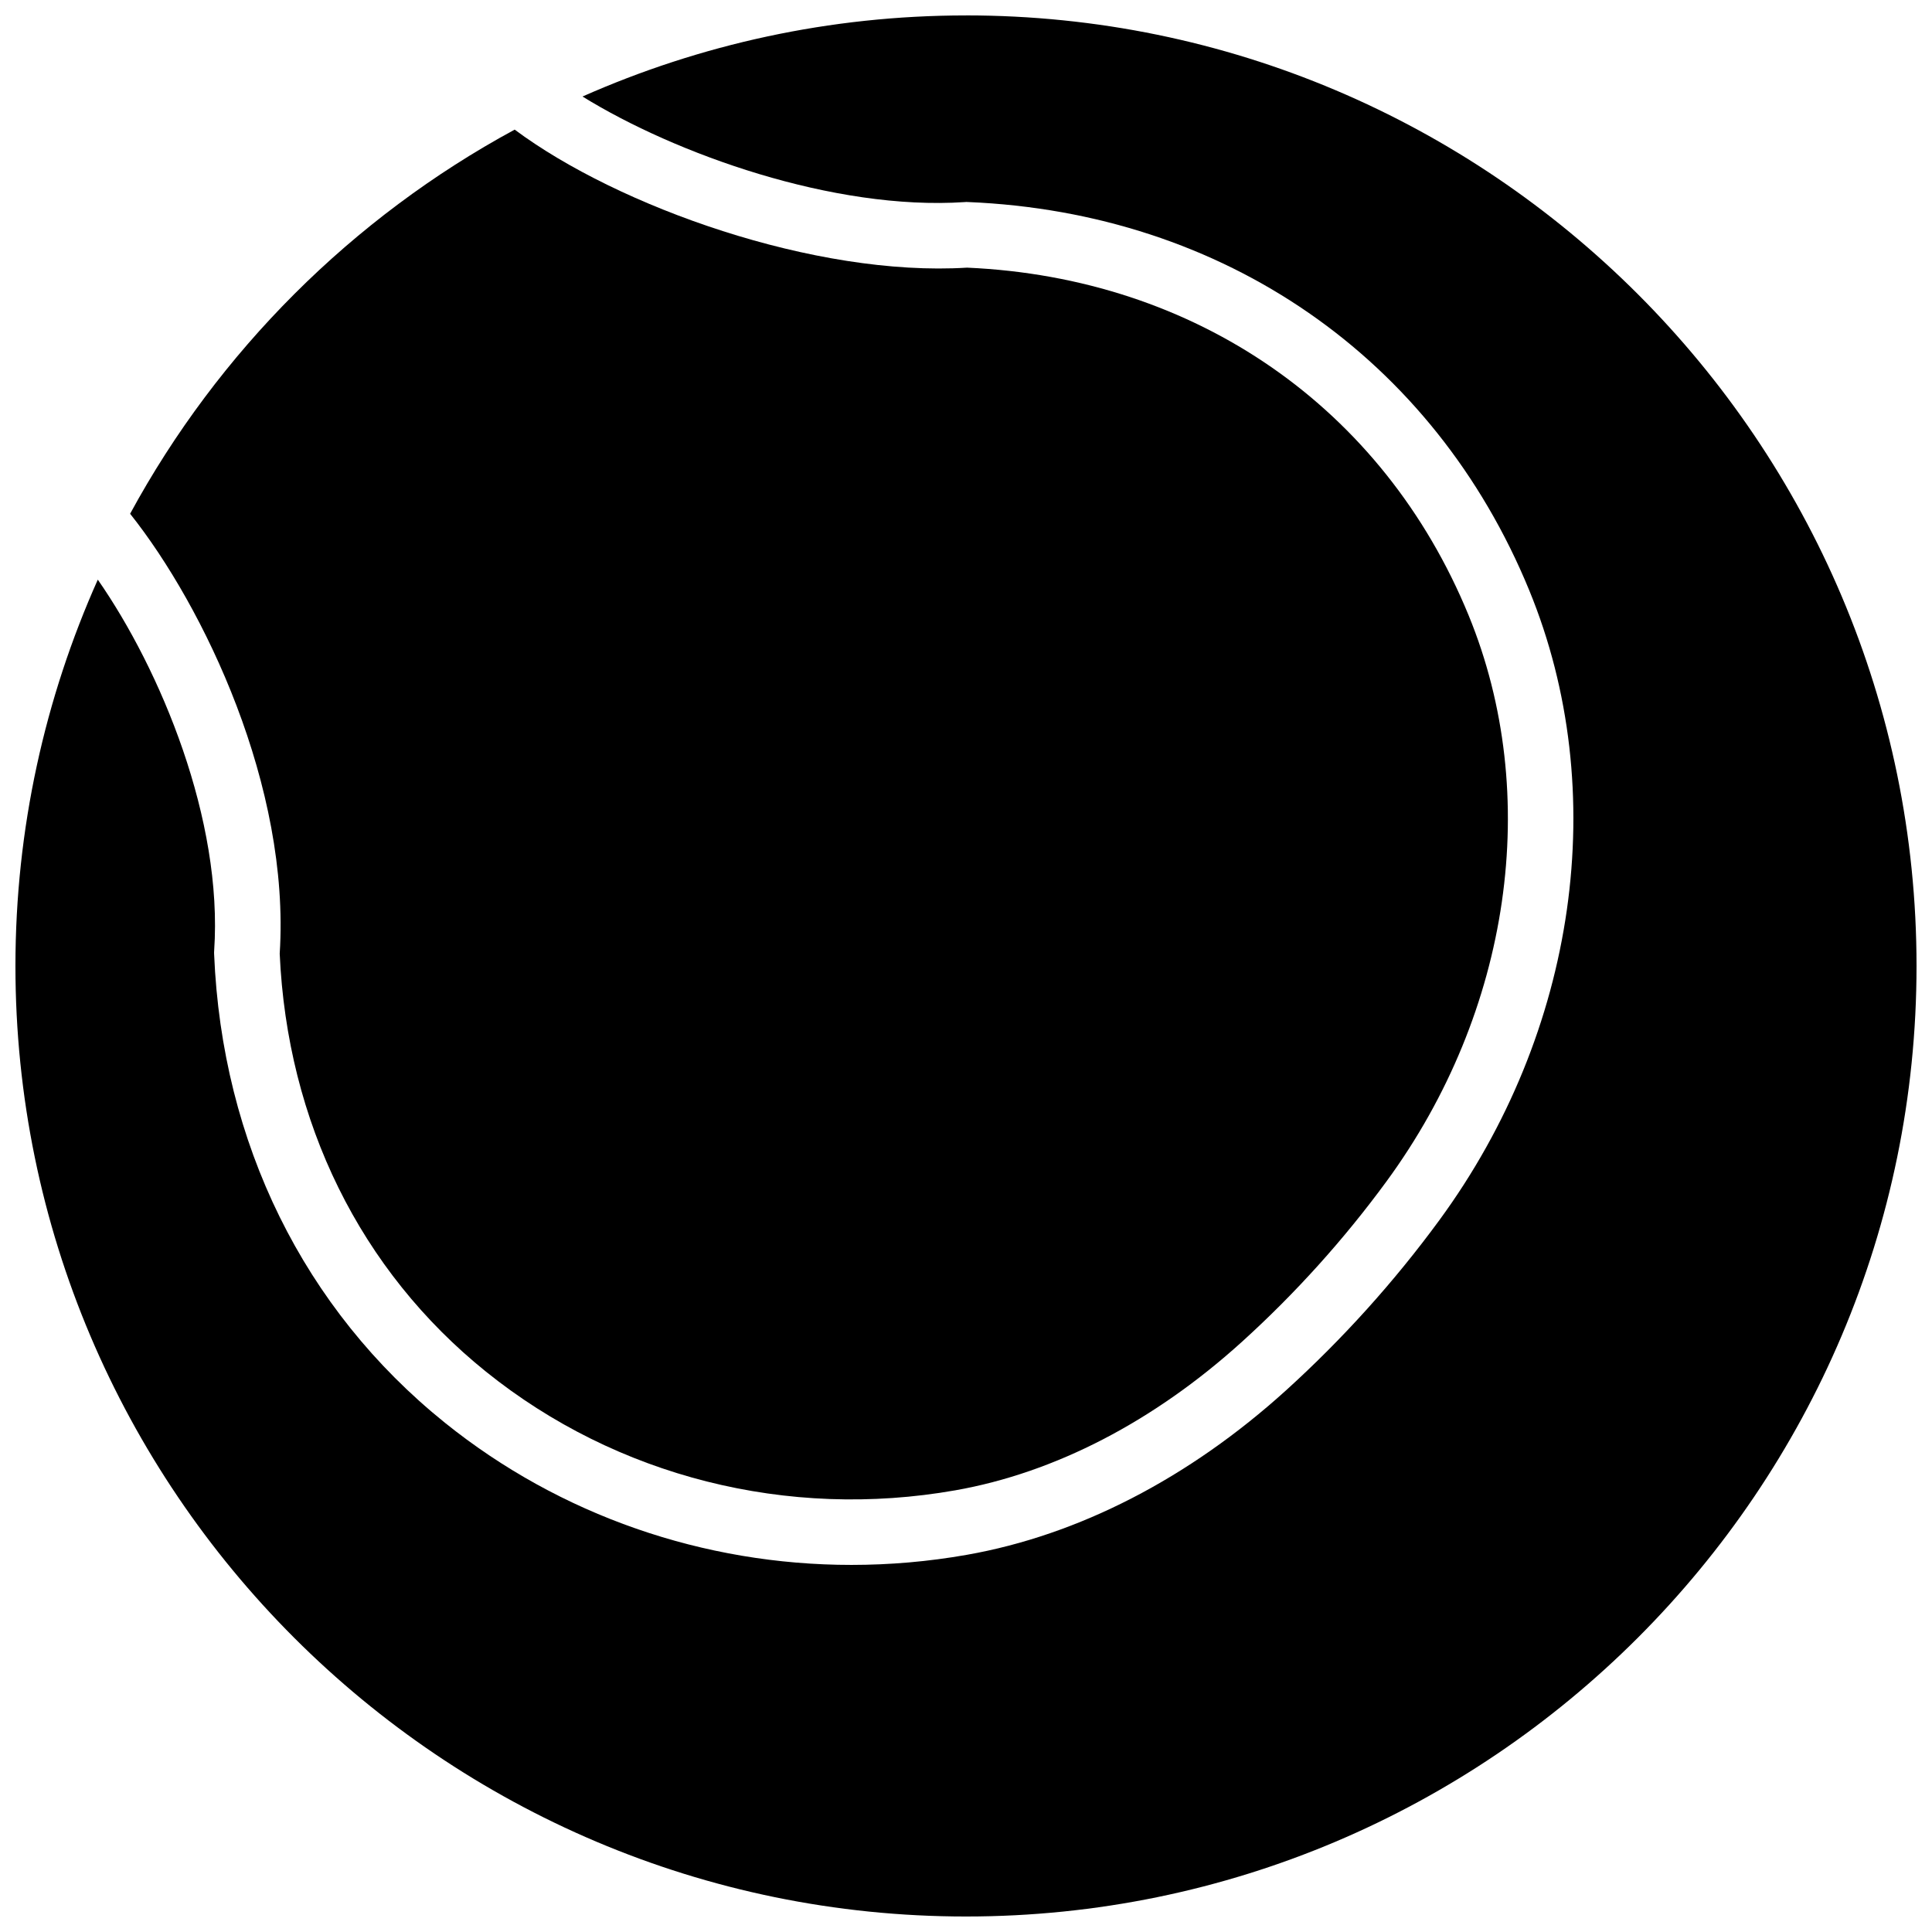 <?xml version="1.0" encoding="UTF-8"?>
<!-- Uploaded to: SVG Repo, www.svgrepo.com, Generator: SVG Repo Mixer Tools -->
<svg width="800px" height="800px" version="1.1" viewBox="144 144 512 512" xmlns="http://www.w3.org/2000/svg">
 <defs>
  <clipPath id="a">
   <path d="m148.09 148.09h503.81v503.81h-503.81z"/>
  </clipPath>
 </defs>
 <path d="m218.12 396.65c1.98 44.727 21.383 84.078 54.688 110.87 34.562 27.812 79.922 39.27 124.38 31.426 26.391-4.656 52.648-18.258 75.945-39.359 14.141-12.812 27.023-27.102 38.289-42.484 32.977-44.977 41.312-102.48 21.762-150.07-22.602-55.027-72.262-89.434-132.9-92.102-40.191 2.504-92.5-16.164-119.89-36.578-43.031 23.316-78.551 58.789-101.91 101.8 19.629 24.66 42.449 72.383 39.645 116.51" fill-rule="evenodd"/>
 <g clip-path="url(#a)">
  <path d="m400 148.09c-36.152 0-70.527 7.715-101.63 21.488 24.523 15.176 66.562 30.281 101.23 27.98l0.48-0.035 0.457 0.02c67.816 2.812 123.41 41.266 148.72 102.88 21.828 53.152 12.707 117.12-23.82 166.95-11.953 16.312-25.633 31.488-40.633 45.09-25.723 23.297-54.977 38.367-84.598 43.582-10.18 1.797-20.414 2.672-30.566 2.672-39.117 0-77.18-13.098-107.72-37.664-37.371-30.062-59.094-74.152-61.172-124.14l-0.016-0.477 0.023-0.477c2.363-34.738-14.191-74.426-30.836-98.348-13.984 31.305-21.828 65.938-21.828 102.38 0 138.9 113.01 251.9 251.91 251.9 138.89 0 251.9-113 251.9-251.9 0-138.91-113.01-251.91-251.9-251.91" fill-rule="evenodd"/>
 </g>
</svg>